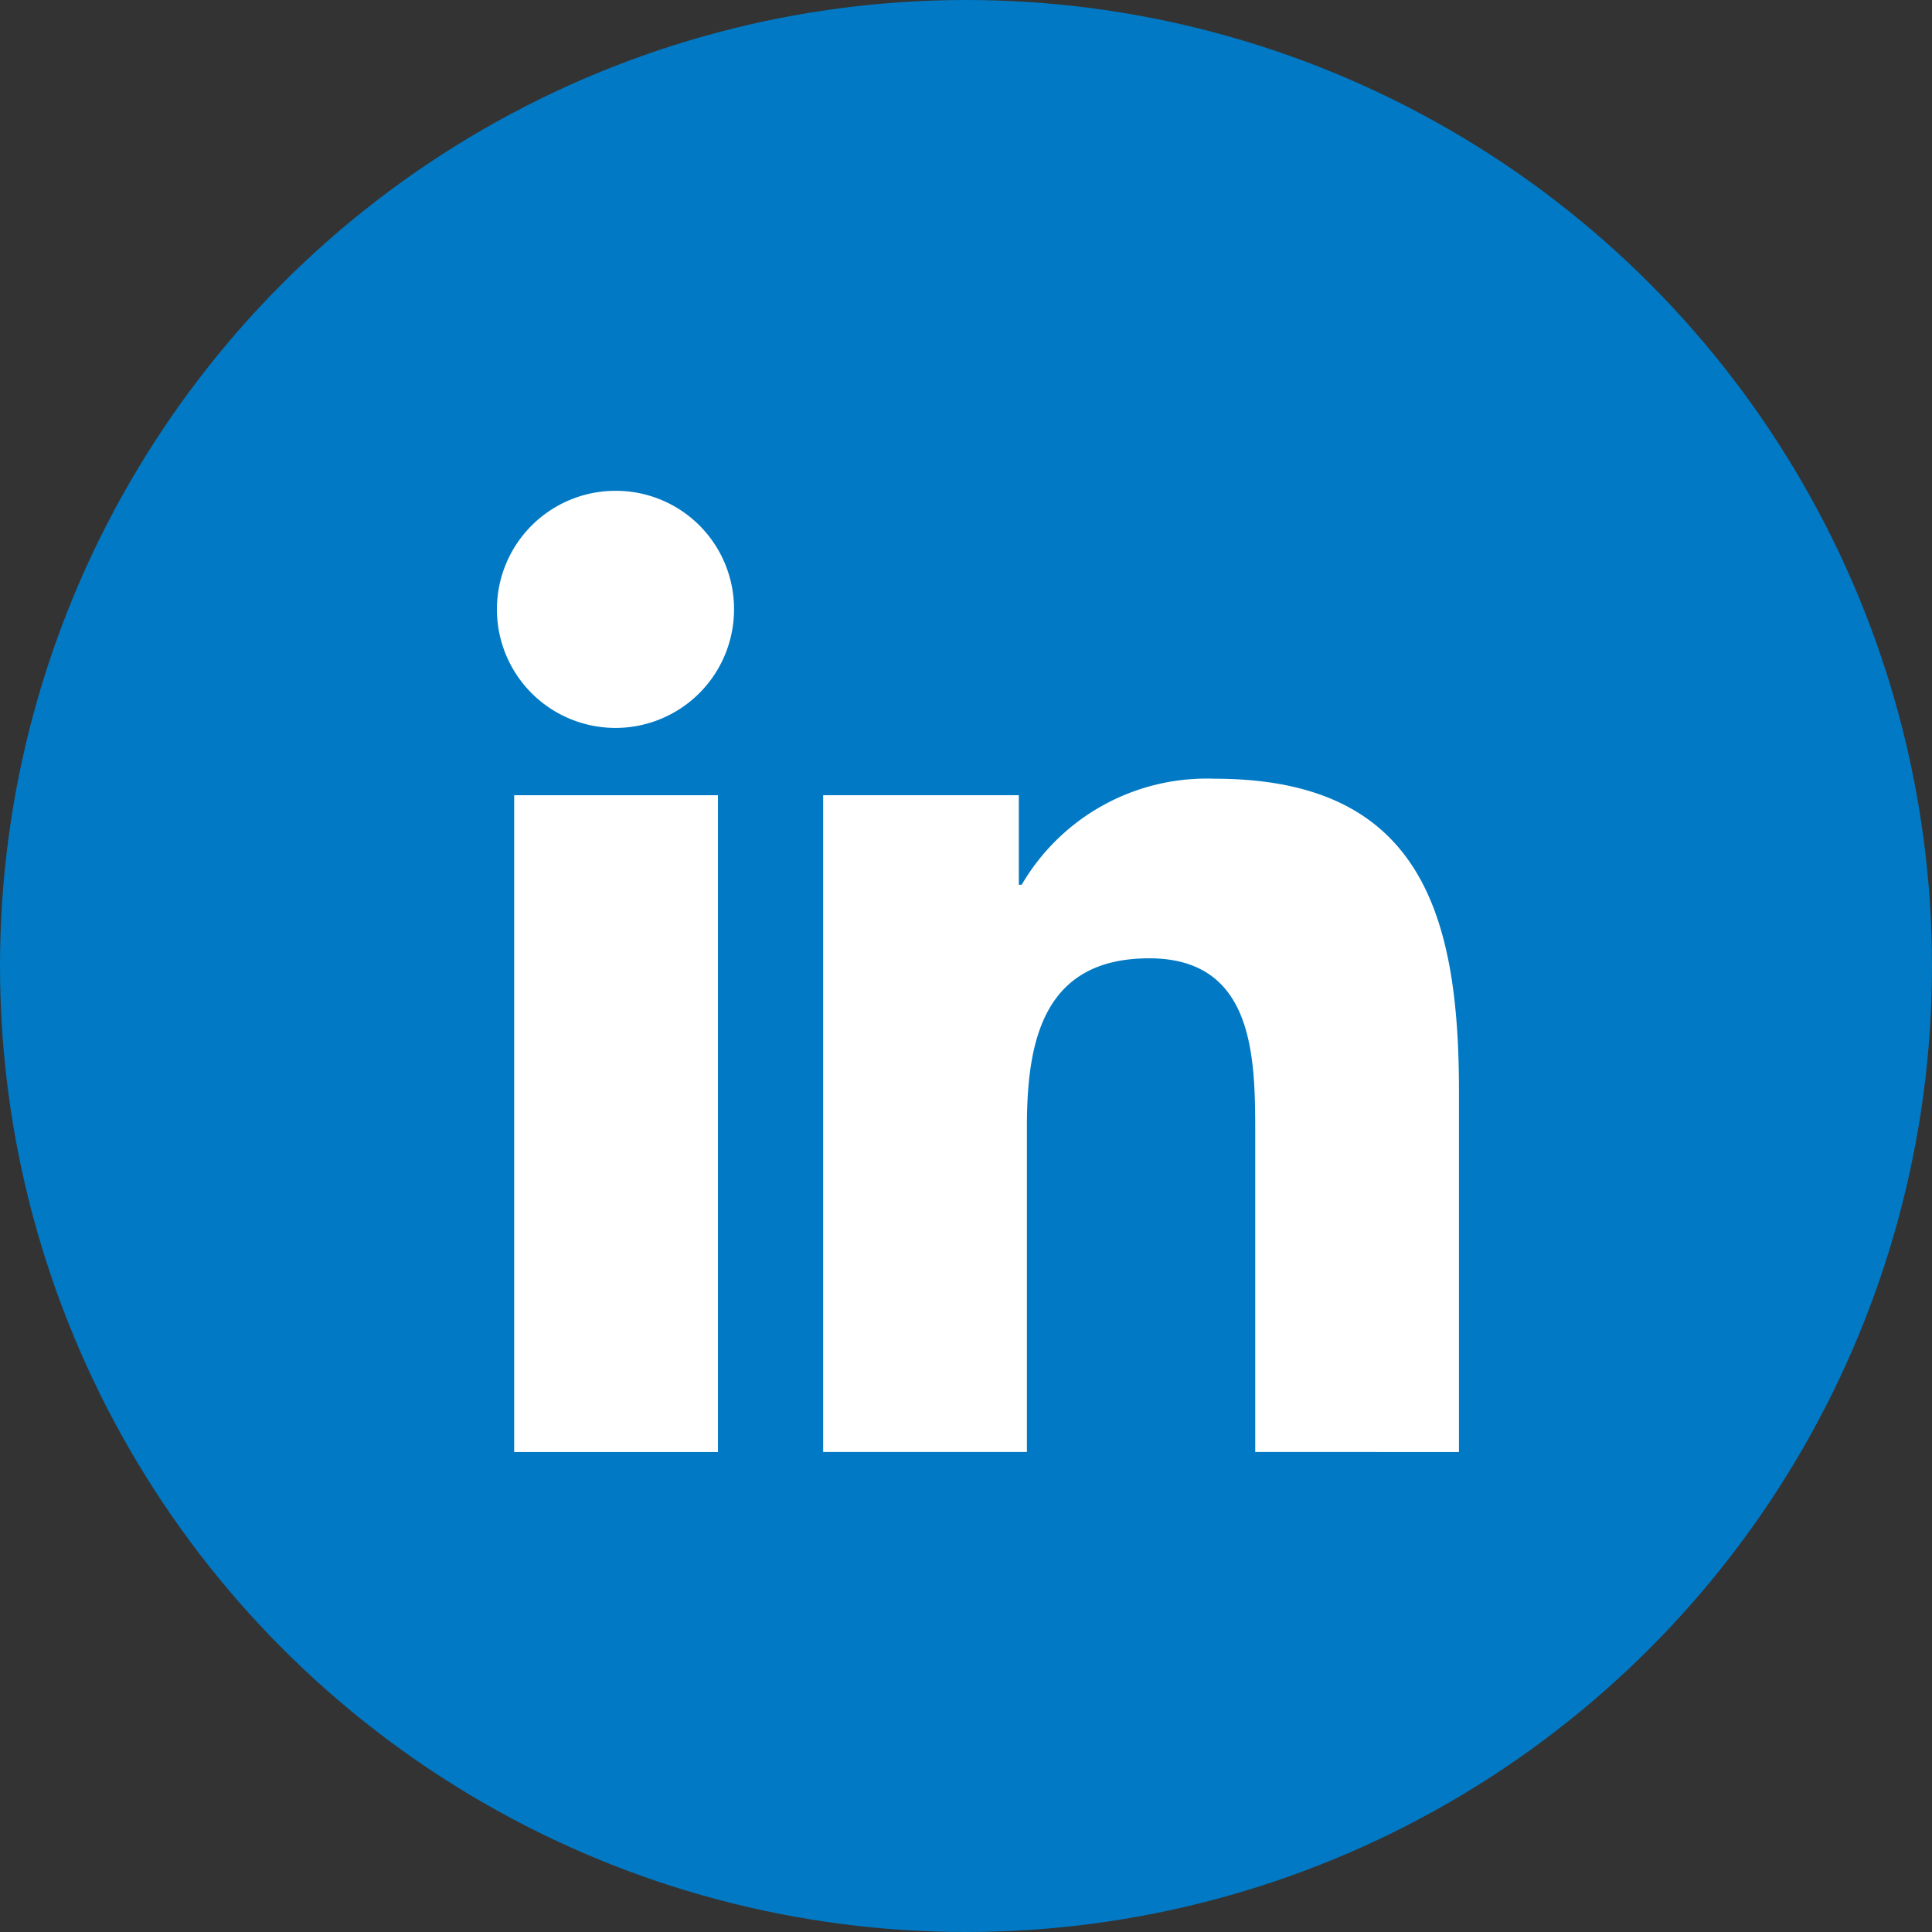 <svg xmlns="http://www.w3.org/2000/svg" width="44" height="44" viewBox="0 0 44 44">
  <rect x="0" y="0" width="44" height="44" fill="#333333" stroke="none"/>
  <g id="Linkedin" transform="translate(0.407 0.25)">
    <circle id="Ellipse_10" data-name="Ellipse 10" cx="22" cy="22" r="22" transform="translate(-0.407 -0.25)" fill="#0179c4"/>
    <g id="Group_958" data-name="Group 958" transform="translate(10.93 10.928)">
      <path id="Path_502" data-name="Path 502" d="M22.963,22.908h.006V14.69c0-4.02-.865-7.116-5.565-7.116A4.878,4.878,0,0,0,13.01,9.989h-.065V7.949H8.489V22.907h4.64V15.5c0-1.95.37-3.836,2.785-3.836,2.38,0,2.415,2.226,2.415,3.961v7.282Z" transform="translate(-1.079 -1.017)" fill="#fff"/>
      <path id="Path_503" data-name="Path 503" d="M.4,7.977H5.041V22.935H.4Z" transform="translate(-0.027 -1.044)" fill="#fff"/>
      <path id="Path_504" data-name="Path 504" d="M2.69,0a2.7,2.7,0,1,0,2.69,2.69A2.691,2.691,0,0,0,2.69,0Z" transform="translate(0 0)" fill="#fff"/>
    </g>
  </g>
</svg>
